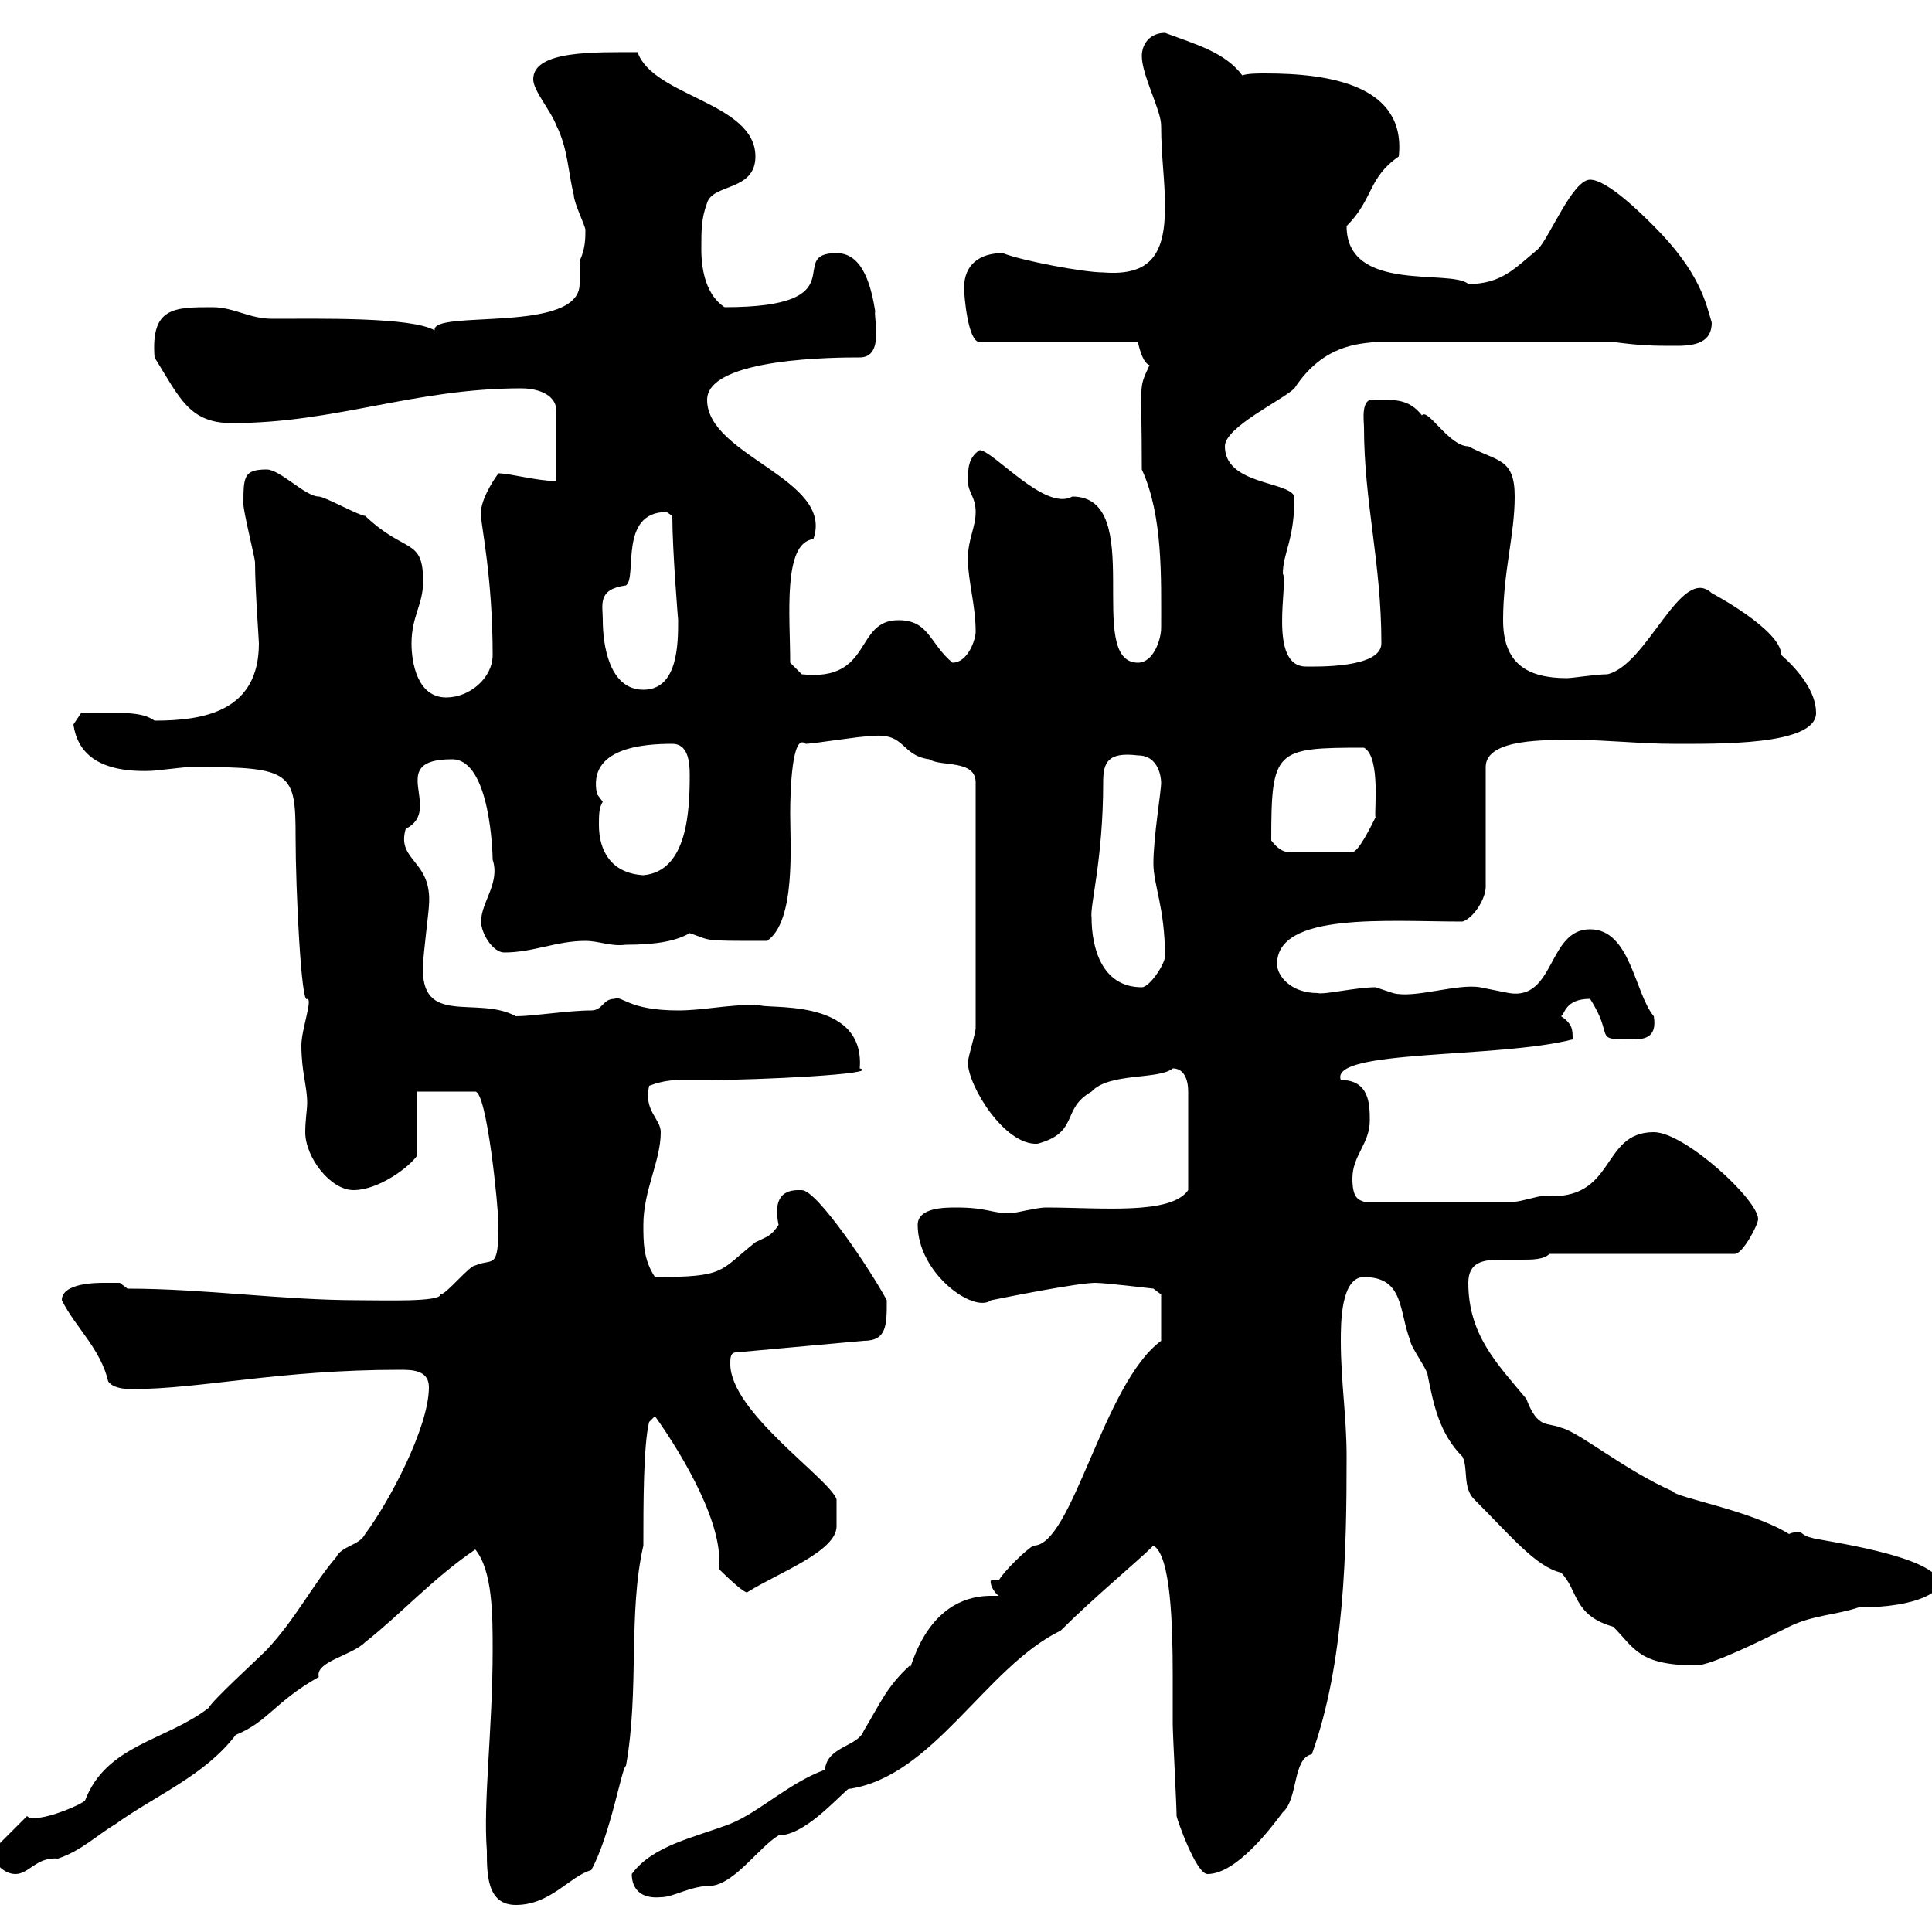 <svg xmlns="http://www.w3.org/2000/svg" xmlns:xlink="http://www.w3.org/1999/xlink" width="300" height="300"><path d="M75.60 287.40C75.60 291 75.60 295.80 80.10 295.80C85.50 295.80 88.50 291.30 91.80 290.40C94.80 285 96.60 274.20 97.20 274.20C99.30 262.50 97.50 250.50 99.90 240C99.90 233.70 99.90 224.40 100.80 220.80L101.70 219.90C106.20 226.20 112.50 237 111.60 243.60C111.60 243.60 115.80 247.80 116.10 247.20C120.90 244.20 129.90 240.90 129.90 237L129.90 232.80C128.70 229.50 113.40 219.30 113.40 211.80C113.40 210.90 113.40 210 114.30 210L134.10 208.20C137.70 208.20 137.70 205.80 137.70 201.90C135.30 197.40 126.90 184.80 124.50 184.80C123.30 184.80 119.70 184.50 120.90 190.20C119.70 192 119.10 192 117.30 192.90C111.60 197.40 112.80 198.30 101.70 198.30C99.90 195.60 99.90 192.90 99.90 190.20C99.90 184.80 102.60 180.30 102.60 175.80C102.60 173.70 99.90 172.50 100.80 168.60C103.20 167.70 104.70 167.70 106.20 167.70C107.10 167.70 108.60 167.70 110.70 167.70C117.30 167.70 137.10 166.80 133.50 165.90C134.40 154.50 118.20 156.90 117.90 156C112.80 156 109.20 156.90 105.30 156.90C97.50 156.90 96.60 154.50 95.40 155.10C93.60 155.10 93.60 156.90 91.80 156.90C88.20 156.90 82.80 157.80 80.10 157.80C74.10 154.50 65.10 159.60 65.70 149.70C65.70 148.50 66.60 141.30 66.60 140.70C67.20 133.50 61.50 133.80 63 128.70C69 125.70 59.70 117.90 70.20 117.90C76.20 117.90 76.50 132.90 76.50 133.50C77.70 137.10 74.70 140.10 74.70 143.10C74.70 144.90 76.50 147.90 78.30 147.90C82.80 147.90 86.40 146.10 90.90 146.10C93 146.10 94.80 147 97.20 146.70C102 146.70 105 146.10 107.10 144.90C110.70 146.10 108.60 146.10 119.10 146.10C123.60 143.10 122.70 131.10 122.70 126.30C122.70 122.70 123 113.70 125.10 115.50C126.30 115.50 133.50 114.30 135.30 114.30C140.70 113.70 139.80 117.30 144.30 117.90C146.10 119.10 151.50 117.90 151.50 121.50L151.50 159.60C151.50 160.50 150.30 164.10 150.30 165C150.30 168.60 156 177.90 161.10 177.60C167.70 175.80 164.70 172.20 169.50 169.50C172.20 166.50 180 167.70 182.10 165.90C183.90 165.90 184.50 167.70 184.50 169.50L184.50 184.80C181.80 188.70 171 187.50 162.30 187.50C161.10 187.50 157.50 188.40 156.90 188.40C153.90 188.40 153.30 187.50 148.50 187.50C146.70 187.50 142.50 187.50 142.50 190.20C142.50 197.70 151.20 204 153.90 201.90C156.90 201.30 167.40 199.20 170.10 199.20C171.60 199.20 179.10 200.10 179.10 200.10L180.30 201L180.30 208.20C171.30 214.80 166.50 240 160.50 240C159.30 240.60 155.70 244.20 155.10 245.40L153.90 245.40C153.60 245.70 154.20 247.20 155.10 247.80C154.80 247.80 154.20 247.80 153.90 247.80C143.10 247.80 141.30 260.70 141.30 258.60C137.70 261.90 136.80 264.30 134.10 268.80C133.20 271.20 128.40 271.20 128.10 274.80C122.40 276.90 117.90 281.40 113.40 283.20C108 285.30 101.40 286.50 98.10 291C98.10 293.10 99.30 294.90 102.60 294.60C104.70 294.60 107.10 292.80 110.70 292.80C114.30 292.20 117.90 286.80 120.90 285C124.80 285 129.60 279.60 131.70 277.80C144.90 276 153 258.90 164.70 253.20C169.80 248.10 176.70 242.40 179.10 240C181.80 241.50 182.10 252.30 182.10 260.10C182.10 263.40 182.10 266.10 182.10 267.60C182.10 269.40 182.70 280.20 182.70 282C182.70 282.30 185.70 291 187.50 291C192 291 197.40 283.80 199.20 281.40C201.60 279.30 200.70 273 203.70 272.40C208.80 258.30 209.10 240.60 209.10 226.20C209.10 219.90 208.20 214.50 208.20 208.20C208.20 205.50 208.20 198.30 211.80 198.30C218.10 198.30 217.20 203.70 219 208.20C219 209.10 221.70 212.70 221.70 213.60C222.60 218.10 223.50 222.60 227.10 226.20C228 228 227.10 231 228.90 232.80C234.60 238.50 238.50 243.30 242.40 244.20C245.10 246.90 244.20 250.80 250.50 252.60C253.80 255.90 254.40 258.60 263.40 258.60C265.80 258.60 274.20 254.40 277.80 252.60C281.40 250.80 285 250.80 288.60 249.60C298.20 249.60 301.20 246.90 301.20 246C301.20 241.50 281.70 239.10 281.40 238.80C279.90 238.50 279.90 237.90 279.30 237.90C279 237.90 278.40 237.90 277.80 238.20C272.10 234.60 260.10 232.50 259.80 231.60C252.30 228.30 245.10 222.30 242.40 221.70C240.30 220.80 238.80 222 237 217.20C232.50 211.80 228 207.30 228 199.20C228 195.90 230.40 195.60 233.10 195.60C234.30 195.60 235.20 195.60 236.40 195.60C237.90 195.60 239.70 195.60 240.60 194.70L269.40 194.70C270.60 194.70 273 190.20 273 189.30C273 186.30 261.60 175.80 256.80 175.80C248.40 175.80 251.10 186.60 239.70 185.70C238.80 185.70 236.10 186.60 235.20 186.60L211.80 186.60C210.90 186.30 210 186 210 183C210 179.40 212.70 177.60 212.70 174C212.70 171.60 212.70 167.70 208.20 167.70C206.40 162.90 232.50 164.40 244.20 161.40C244.20 159.90 244.20 159 242.40 157.80C243 157.50 243 155.10 246.90 155.10C250.80 161.10 247.20 161.40 253.20 161.40C255 161.40 257.40 161.40 256.80 157.80C253.80 154.20 253.20 144.30 246.90 144.30C240.30 144.30 241.50 155.40 234.30 154.20C234.30 154.20 229.80 153.30 229.80 153.30C226.20 152.70 219.60 155.10 216.30 154.20C216.30 154.20 213.60 153.30 213.60 153.30C210.60 153.30 205.50 154.50 204.60 154.20C200.40 154.20 198.30 151.50 198.30 149.70C198.30 141.60 215.40 143.10 227.10 143.10C228.90 142.50 230.70 139.50 230.70 137.70L230.70 119.10C230.70 114.60 240.30 114.90 244.80 114.90C249.60 114.90 254.70 115.50 259.80 115.50C266.70 115.50 282 115.80 282 110.70C282 107.40 279.30 104.10 276.60 101.70C276.60 97.80 265.80 92.10 265.80 92.10C261 87.60 255.90 103.20 249.60 104.70C247.80 104.70 244.20 105.30 243.30 105.30C237 105.30 233.40 102.90 233.40 96.30C233.40 88.80 235.20 83.10 235.20 77.10C235.20 71.10 232.50 71.70 228 69.30C225 69.30 221.70 63.30 220.80 64.50C218.70 61.80 216.30 62.10 213.60 62.10C211.20 61.50 211.80 65.40 211.80 66.30C211.80 78 214.50 87.30 214.50 99.90C214.50 103.80 204.30 103.50 202.80 103.50C196.80 103.50 200.10 90.30 199.20 89.10C199.20 85.80 201 84 201 77.10C200.10 74.70 190.20 75.30 190.20 69.30C190.20 66.30 199.20 62.10 201 60.30C205.50 53.40 211.20 53.40 213.60 53.10L250.50 53.10C255 53.70 256.80 53.70 260.40 53.70C263.40 53.70 265.80 53.10 265.80 50.10C264.90 47.10 264 42.30 256.80 35.10C255 33.30 249.60 27.90 246.90 27.90C244.20 27.90 240.60 36.90 238.80 38.70C235.20 41.70 233.10 44.10 228 44.10C225.30 41.70 209.10 45.60 209.10 35.10C213.30 30.90 212.40 27.60 217.20 24.30C218.40 13.20 206.40 11.40 196.50 11.40C195.30 11.40 193.80 11.40 192.90 11.70C190.20 8.10 185.70 6.90 180.90 5.10C178.50 5.10 177.30 6.90 177.30 8.70C177.30 11.70 180.30 17.10 180.30 19.50C180.30 24.30 180.90 27.90 180.90 32.10C180.90 39.30 178.80 42.90 171.30 42.30C168.30 42.30 158.70 40.50 155.70 39.30C152.10 39.30 149.70 41.10 149.70 44.70C149.70 45.90 150.30 53.10 152.10 53.10L176.70 53.10C177 54.60 177.60 56.40 178.50 56.70C176.70 60.60 177.30 58.80 177.30 72.90C180.60 80.10 180.30 89.70 180.30 97.50C180.30 99.30 179.10 102.90 176.70 102.90C168.30 102.90 178.20 77.10 166.50 77.10C162.30 79.50 154.20 69.90 152.10 69.90C150.30 71.10 150.30 72.90 150.30 74.70C150.30 76.50 151.50 77.10 151.50 79.50C151.50 81.90 150.30 83.70 150.30 86.70C150.30 90.30 151.50 93.90 151.50 98.10C151.50 99.30 150.30 102.90 147.90 102.90C144.30 99.90 144.30 96.30 139.50 96.30C132.60 96.30 135.60 105.90 124.50 104.70L122.70 102.90C122.70 95.70 121.50 84.30 126.30 83.70C129.60 74.40 109.80 70.80 109.80 62.10C109.80 55.50 130.20 55.50 133.50 55.50C137.40 55.50 135.60 49.20 135.90 48.30C135.30 44.70 134.10 39.30 129.90 39.30C121.80 39.30 133.50 47.70 112.50 47.70C109.80 45.90 108.90 42.30 108.90 38.70C108.90 35.70 108.90 33.90 109.80 31.50C110.70 28.50 117.30 29.70 117.30 24.30C117.30 15.90 101.40 15 99 8.10C92.40 8.10 82.80 7.80 82.80 12.30C82.80 14.10 85.50 17.10 86.40 19.50C88.20 23.10 88.20 26.70 89.10 30.30C89.10 31.50 90.90 35.10 90.90 35.70C90.90 36.90 90.90 38.70 90 40.50C90 42 90 42.90 90 44.10C90 51.90 66.90 48 67.50 51.30C63.90 49.20 49.50 49.50 42.30 49.50C38.70 49.50 36.30 47.70 33 47.70C27 47.70 23.40 47.70 24 55.50C27.90 61.80 29.40 65.70 36 65.70C52.20 65.70 64.20 60.30 81 60.30C82.80 60.30 86.40 60.90 86.40 63.90L86.40 74.70C83.40 74.70 79.20 73.50 77.40 73.50C76.50 74.70 74.40 78 74.70 80.10C74.70 81.60 76.50 89.70 76.50 101.70C76.50 105.30 72.90 108.30 69.30 108.30C64.80 108.30 63.90 102.90 63.90 99.90C63.90 95.70 65.70 93.90 65.70 90.30C65.70 83.40 63 86.10 56.70 80.10C55.80 80.10 50.40 77.10 49.50 77.10C47.40 77.10 43.50 72.90 41.40 72.90C37.80 72.90 37.80 74.10 37.80 78.30C37.80 79.50 39.60 86.70 39.60 87.30C39.60 91.50 40.20 99.30 40.20 99.90C40.20 110.40 31.80 111.90 24 111.90C21.90 110.40 18.60 110.70 12.60 110.70L11.40 112.50C12 116.70 15 120 23.40 119.70C24 119.70 28.80 119.10 29.40 119.10C30.60 119.10 30.60 119.10 30.60 119.10C45.30 119.10 45.90 120 45.90 129.90C45.90 138.30 46.80 156.30 47.70 155.10C48.60 155.10 46.80 159.90 46.80 162.30C46.80 166.50 47.70 168.60 47.70 171.30C47.70 172.20 47.40 174 47.40 175.80C47.40 179.70 51.30 184.80 54.90 184.80C58.80 184.80 63.60 181.20 64.80 179.40L64.80 169.50L73.80 169.50C75.60 169.50 77.40 187.50 77.40 190.20C77.40 197.40 76.50 195.30 73.80 196.50C72.90 196.50 69.30 201 68.40 201C68.40 202.20 59.70 201.90 55.80 201.90C43.80 201.90 31.80 200.10 19.80 200.10L18.60 199.20C18.60 199.20 16.80 199.20 16.20 199.20C15 199.20 9.60 199.20 9.60 201.90C11.70 206.10 15.60 209.40 16.80 214.50C17.40 215.40 18.90 215.70 20.40 215.70C31.20 215.70 43.20 212.70 62.10 212.70C63.90 212.70 66.60 212.70 66.60 215.40C66.60 221.70 60.30 233.40 56.70 238.20C55.80 240 53.10 240 52.20 241.80C48.60 246 45.90 251.40 41.40 256.20C39.60 258 33 264 32.40 265.20C25.80 270.30 16.50 270.90 13.20 279.60C12.60 280.20 7.80 282.30 5.40 282.30C4.80 282.30 4.50 282.30 4.20 282L-1.20 287.40C-1.20 289.20 0.60 291 2.40 291C4.50 291 5.70 288.30 9 288.60C12.60 287.40 15 285 18 283.20C24.30 278.70 31.80 275.70 36.60 269.40C41.70 267.30 42.60 264.30 49.50 260.40C48.90 258 54.60 257.10 56.70 255C62.40 250.50 67.20 245.10 73.80 240.60C76.50 243.90 76.50 250.80 76.50 256.20C76.50 268.50 75 279.90 75.60 287.40ZM169.50 142.50C169.20 140.70 171.30 133.50 171.30 121.50C171.30 118.50 171.90 116.70 176.70 117.30C180 117.30 180.30 120.90 180.30 121.50C180.30 123 179.10 129.90 179.10 134.10C179.10 137.40 180.90 141 180.90 148.50C180.90 149.70 178.50 153.30 177.30 153.30C171 153.30 169.50 147 169.50 142.50ZM93.60 124.50L92.70 123.30C91.20 116.10 99.90 115.50 104.40 115.50C106.80 115.50 107.10 118.20 107.10 120.30C107.10 125.70 106.80 135.30 99.90 135.90C94.80 135.60 93 132 93 128.10C93 126.60 93 125.40 93.60 124.50ZM197.40 130.50C197.40 116.40 198 116.10 211.80 116.10C214.50 117.60 213.30 126.60 213.60 126.90C212.70 128.70 210.90 132.30 210 132.30L200.10 132.30C199.20 132.30 198.30 131.70 197.40 130.50ZM93.60 96.30C93.60 93.90 92.70 91.50 97.20 90.90C99 89.70 96 79.50 103.50 79.50C103.50 79.50 104.40 80.10 104.40 80.10C104.40 85.50 105.30 96.30 105.30 96.30C105.30 99.90 105.30 107.10 99.90 107.10C94.50 107.10 93.60 99.90 93.60 96.30Z"/></svg>